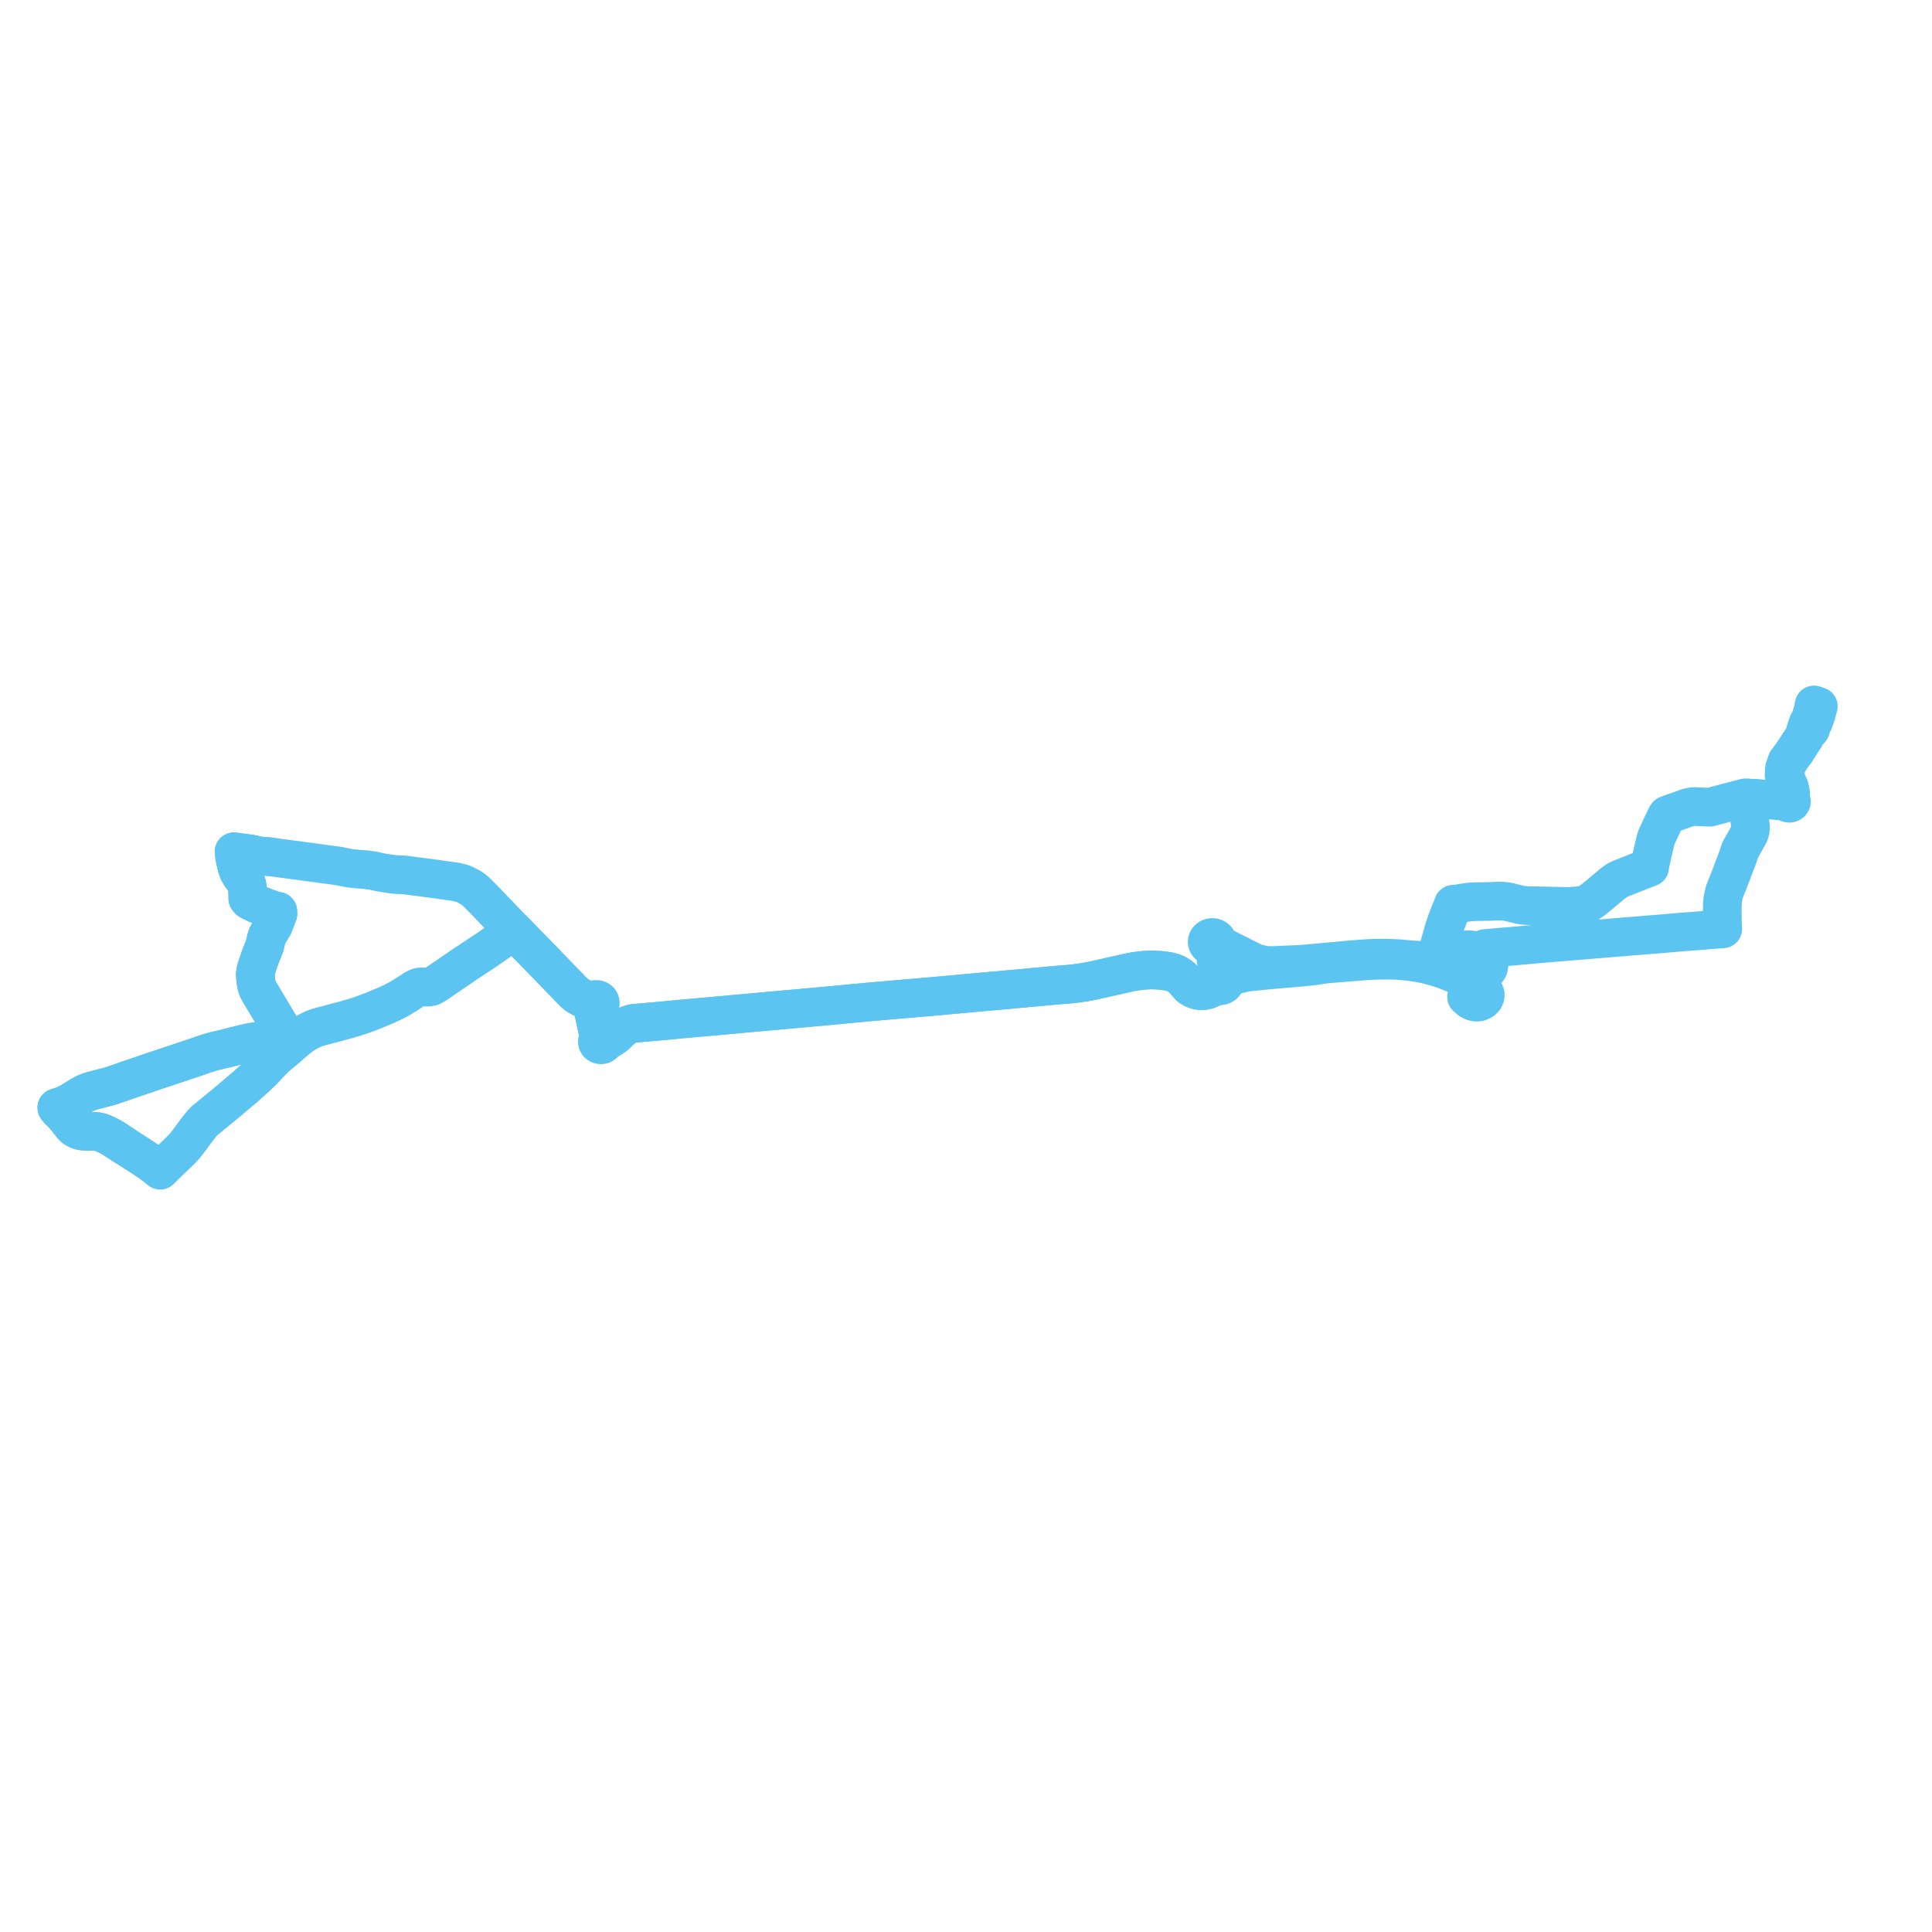     
<svg width="679.87" height="679.87" version="1.1"
     xmlns="http://www.w3.org/2000/svg">

  <title>Plan de ligne</title>
  <desc>Du 0000-00-00 au 9999-01-01</desc>

<path d='M 43.652 403.089 L 42.015 402.018 L 40.048 400.729 L 39.384 400.326 L 38.54 399.854 L 36.954 399.1 L 36.314 398.809 L 35.497 398.509 L 34.707 398.291 L 33.959 398.176 L 33.315 398.138 L 30.239 398.087 L 29.39 398.037 L 28.702 397.949 L 27.981 397.768 L 27.417 397.556 L 26.745 397.232 L 26.122 396.821 L 26.032 396.728 L 25.568 396.247 L 24.821 395.336 L 23.471 393.594 L 23.24 393.311 L 22.831 392.836 L 22.117 392.054 L 21.315 391.254 L 20.456 390.399 L 20 389.788 L 20.893 389.514 L 22.214 389.096 L 24.222 388.145 L 26.004 387.08 L 28.513 385.53 L 29.572 384.959 L 30.459 384.531 L 31.463 384.149 L 33.273 383.63 L 36.508 382.79 L 38.074 382.384 L 39.344 382.026 L 45.274 379.96 L 54.944 376.673 L 67.975 372.336 L 72.486 370.784 L 74.259 370.221 L 75.919 369.791 L 78.567 369.163 L 81.313 368.49 L 82.847 368.092 L 86.105 367.28 L 88.323 366.795 L 100.626 364.862 L 99.952 363.575 L 97.126 358.834 L 92.781 351.546 L 91.255 348.986 L 90.606 347.718 L 90.275 346.574 L 90 344.988 L 89.861 343.207 L 89.841 342.86 L 90.115 341.142 L 90.865 338.901 L 91.467 337.103 L 91.555 336.885 L 91.832 336.141 L 91.893 335.974 L 92.832 333.638 L 93.182 332.767 L 93.296 332.149 L 93.854 329.846 L 94.13 329.162 L 94.573 328.397 L 95.809 326.355 L 96.18 325.753 L 97.804 321.578 L 97.78 320.867 L 97.765 320.688 L 97.317 320.701 L 96.521 320.44 L 94.6 319.754 L 92.562 319.026 L 91.443 318.562 L 90.367 318.116 L 87.779 316.824 L 87.529 316.599 L 87.305 316.344 L 87.202 316.18 L 87.198 315.149 L 87.163 313.493 L 87.02 312.228 L 86.859 311.262 L 86.606 310.572 L 86.171 309.916 L 84.852 308.206 L 84.433 307.521 L 83.992 306.722 L 83.671 305.948 L 83.321 304.918 L 82.652 301.922 L 82.49 300.729 L 82.417 300.106 L 82.373 299.735 L 85.441 300.155 L 88.668 300.596 L 90.231 300.99 L 91.658 301.252 L 93.343 301.39 L 94.19 301.39 L 96.245 301.666 L 97.516 301.837 L 116.362 304.37 L 117.024 304.459 L 118.348 304.638 L 118.977 304.722 L 122.512 305.413 L 123.615 305.599 L 126.465 305.879 L 128.756 306.033 L 131.436 306.421 L 133.708 306.928 L 134.363 307.037 L 134.696 307.1 L 138.775 307.726 L 142.231 307.876 L 147.193 308.522 L 153.352 309.323 L 156.701 309.817 L 159.098 310.127 L 160.254 310.308 L 162.373 310.804 L 163.622 311.26 L 165.935 312.527 L 166.913 313.256 L 167.491 313.766 L 170.139 316.38 L 170.867 317.17 L 171.156 317.449 L 174.975 321.43 L 180.921 327.592 L 192.135 339.102 L 192.527 339.508 L 192.815 339.806 L 194.022 341.053 L 198.173 345.344 L 198.302 345.46 L 199.18 346.389 L 199.367 346.589 L 202.054 349.349 L 203.197 350.259 L 204.468 350.99 L 205.689 351.539 L 206.392 351.909 L 207.464 352.4 L 208.075 352.737 L 208.498 353.422 L 208.756 353.763 L 208.792 354.44 L 208.847 356.104 L 209.142 357.106 L 209.297 357.836 L 209.619 359.361 L 209.755 360.007 L 209.819 360.308 L 210.145 361.856 L 210.5 363.471 L 210.677 365.238 L 210.619 365.469 L 210.528 365.831 L 210.247 366.251 L 210.224 366.83 L 210.452 367.244 L 210.982 367.594 L 211.465 367.677 L 211.981 367.585 L 212.502 367.227 L 212.742 366.692 L 213.169 366.364 L 214.27 365.823 L 214.96 365.338 L 215.472 365.051 L 216.235 364.505 L 216.389 364.395 L 219.106 361.875 L 219.93 361.219 L 220.907 360.746 L 222.037 360.326 L 222.875 360.142 L 234.127 359.144 L 240.595 358.52 L 251.053 357.599 L 265.914 356.246 L 266.563 356.183 L 267.681 356.081 L 280.168 354.961 L 289.556 354.111 L 290.896 353.989 L 292.226 353.868 L 297.983 353.315 L 300.832 353.049 L 305.274 352.634 L 305.838 352.585 L 316.92 351.613 L 328.087 350.663 L 333.216 350.196 L 334.36 350.092 L 343.116 349.285 L 352.847 348.422 L 360.32 347.741 L 361.449 347.637 L 370.235 346.83 L 371.438 346.72 L 376.205 346.338 L 378.151 346.125 L 380.098 345.869 L 381.962 345.572 L 384.139 345.174 L 386.135 344.735 L 387.99 344.319 L 394.366 342.891 L 396 342.508 L 397.583 342.168 L 398.374 342.013 L 400.339 341.689 L 400.667 341.652 L 402.07 341.493 L 402.572 341.436 L 404.574 341.333 L 406.144 341.345 L 408.124 341.445 L 409.955 341.657 L 411.439 341.884 L 412.361 342.156 L 413.023 342.352 L 413.963 342.735 L 415.134 343.459 L 416.14 344.281 L 416.998 345.203 L 417.906 346.267 L 418.73 347.174 L 419.605 347.756 L 420.528 348.181 L 421.617 348.507 L 422.772 348.621 L 423.877 348.535 L 424.735 348.365 L 425.642 348.039 L 426.302 347.67 L 427.275 347.259 L 428.029 347.01 L 428.289 346.95 L 428.739 346.934 L 429.411 346.939 L 430.051 346.767 L 430.502 346.512 L 430.865 346.168 L 431.119 345.759 L 431.159 345.597 L 431.255 345.217 L 431.711 344.576 L 432.212 344.158 L 433.277 343.685 L 435.035 343.018 L 436.532 342.61 L 438.691 342.154 L 440.503 341.94 L 448.45 341.158 L 453.273 340.771 L 458.191 340.337 L 462.337 339.891 L 466.634 339.257 L 475.647 338.507 L 480.442 338.141 L 483.415 337.968 L 486.929 337.881 L 490.787 337.929 L 492.608 338.031 L 496.225 338.37 L 499.52 338.886 L 501.964 339.378 L 504.201 339.968 L 506.151 340.508 L 508.611 341.363 L 511.604 342.539 L 512.68 343.021 L 518.036 346.14 L 519.161 346.782 L 519.617 347.042 L 521.308 348.08 L 522.001 348.634 L 522.427 349.213 L 522.553 349.606 L 522.659 349.933 L 522.625 350.616 L 522.315 351.35 L 521.682 351.999 L 521.042 352.366 L 520.327 352.611 L 519.804 352.635 L 519.347 352.662 L 518.329 352.425 L 517.424 351.962 L 516.878 351.487 L 516.597 351.17 L 516.345 350.968 L 516.081 350.826 L 518.306 347.887 L 519.161 346.782 L 519.381 346.498 L 519.793 345.967 L 520.023 345.668 L 520.856 344.593 L 522.85 341.975 L 523.164 341.562 L 523.493 341.092 L 523.817 340.545 L 523.959 339.813 L 523.983 339.228 L 523.846 338.585 L 523.557 338.003 L 522.985 337.342 L 521.997 336.371 L 521.351 335.759 L 520.967 335.237 L 520.947 335.095 L 521.273 334.622 L 521.63 334.226 L 522.475 333.812 L 523.717 333.683 L 530.874 333.076 L 531.706 333.015 L 533.72 332.838 L 534.686 332.75 L 538.202 332.428 L 538.418 332.409 L 543.632 331.95 L 559.683 330.634 L 561.055 330.521 L 563.545 330.317 L 578.229 329.113 L 580.633 328.916 L 584.061 328.647 L 585.215 328.549 L 589.847 328.146 L 590.385 328.099 L 591.686 327.987 L 592.654 327.919 L 594.413 327.794 L 595.159 327.741 L 595.81 327.688 L 597.049 327.586 L 597.865 327.518 L 601.174 327.245 L 602.376 327.148 L 603.531 327.051 L 605.67 326.902 L 606.261 326.862 L 606.203 326.311 L 606.082 323.194 L 606.074 320.206 L 606.082 318.225 L 606.166 317.377 L 606.256 316.471 L 606.524 315.052 L 606.883 313.708 L 607.153 312.999 L 608.7 309.082 L 611.578 301.536 L 612.327 299.187 L 613.207 297.639 L 615.509 293.523 L 615.847 292.553 L 616.039 291.197 L 615.701 288.427 L 615.421 286.132 L 615.294 284.719 L 614.985 281.244 L 615.202 280.85 L 617.743 280.962 L 622.52 281.413 L 628.032 281.935 L 628.993 282.395 L 629.138 282.524 L 629.316 282.615 L 629.517 282.663 L 629.767 282.66 L 630.004 282.59 L 630.203 282.46 L 630.316 282.331 L 630.39 282.184 L 630.422 282.025 L 630.396 281.809 L 630.292 281.611 L 630.121 281.451 L 629.9 281.345 L 629.919 280.942 L 629.938 280.749 L 630.106 278.98 L 629.702 277.036 L 628.818 275.131 L 628.339 273.381 L 628.204 271.952 L 628.414 270.421 L 628.938 268.915 L 629.642 267.563 L 630.78 265.903 L 631.941 264.372 L 632.583 263.353 L 633.718 261.552 L 634.732 259.995 L 634.941 259.707 L 635.116 259.401 L 635.304 258.931 L 635.469 258.242 L 635.561 257.981 L 635.704 257.593 L 635.836 257.37 L 636.076 257.13 L 636.231 256.974 L 636.435 257.001 L 636.631 256.982 L 636.752 256.946 L 637.016 256.777 L 637.179 256.504 L 637.46 255.549 L 637.641 254.936 L 637.733 254.581 L 638.096 254.196 L 638.581 252.931 L 639.112 251.388 L 639.87 248.575' fill='transparent' stroke='#5bc4f1' stroke-linecap='round' stroke-linejoin='round' stroke-width='13.597'/><path d='M 638.364 248.069 L 638.03 250.012 L 637.038 253.13 L 636.494 254.119 L 636.366 254.352 L 636.295 254.429 L 636.215 254.592 L 635.952 255.447 L 635.713 256.225 L 635.439 256.891 L 635.209 257.89 L 634.772 259.229 L 630.757 265.314 L 630.465 265.716 L 628.803 267.95 L 628.416 269.087 L 627.935 270.498 L 627.815 272.853 L 628.354 274.989 L 629.133 276.573 L 629.567 278.208 L 629.746 279.662 L 629.597 280.891 L 629.453 281.322 L 629.238 281.393 L 629.056 281.515 L 628.922 281.677 L 628.032 281.935 L 621.247 281.293 L 617.743 280.962 L 615.202 280.85 L 614.148 280.763 L 608.506 282.23 L 606.947 282.648 L 601.688 284.056 L 596.285 283.819 L 595.361 283.888 L 593.884 284.237 L 587.752 286.41 L 586.711 286.796 L 586.42 287.195 L 586.049 287.881 L 583.456 293.462 L 582.745 295.079 L 582.165 297.462 L 581.919 298.472 L 580.634 304.19 L 580.592 304.597 L 580.53 305.179 L 579.811 305.455 L 575.94 306.974 L 570.46 309.125 L 568.995 309.851 L 567.62 310.821 L 563.194 314.558 L 560.627 316.636 L 558.832 317.881 L 558.258 318.142 L 557.148 318.53 L 554.998 318.768 L 551.706 318.991 L 550.28 318.955 L 544.321 318.801 L 537.449 318.695 L 535.861 318.548 L 534.675 318.348 L 530.972 317.414 L 529.096 317.136 L 527.363 317.073 L 523.963 317.221 L 519.97 317.285 L 518.812 317.303 L 516.768 317.453 L 513.703 317.926 L 512.582 318.122 L 511.811 318.18 L 511.452 318.179 L 511.354 318.418 L 511.171 318.905 L 510.972 319.435 L 509.996 321.822 L 508.995 324.392 L 508.088 327.121 L 507.587 328.907 L 506.247 333.689 L 506.011 335.195 L 508.361 335.028 L 509.697 334.895 L 516.743 334.194 L 517.861 334.311 L 518.331 334.518 L 518.678 334.833 L 519.152 335.316 L 519.205 335.588 L 519.048 336.103 L 518.715 337.19 L 518.255 338.227 L 517.577 339.756 L 517.144 340.527 L 516.568 341.096 L 515.903 341.537 L 515.291 341.822 L 514.54 342.002 L 513.752 342.042 L 512.907 341.91 L 512.108 341.607 L 508.327 340.179 L 506.397 339.545 L 504.232 338.912 L 501.834 338.345 L 500.295 338.014 L 496.194 337.72 L 492.647 337.381 L 490.766 337.278 L 486.929 337.171 L 483.363 337.208 L 480.39 337.362 L 475.794 337.71 L 472.638 337.997 L 458.12 339.319 L 448.617 339.745 L 446.209 339.751 L 444.56 339.558 L 442.856 339.162 L 441.485 338.729 L 440.084 338.094 L 433.26 334.648 L 430.406 333.207 L 429.259 332.425 L 428.704 331.86 L 428.404 331.562 L 428.397 331.254 L 428.319 330.954 L 428.173 330.672 L 427.966 330.422 L 427.739 330.234 L 427.477 330.083 L 427.189 329.974 L 426.883 329.91 L 426.569 329.893 L 426.279 329.919 L 425.998 329.985 L 425.72 330.095 L 425.468 330.245 L 425.249 330.429 L 425.07 330.642 L 424.935 330.878 L 424.841 331.165 L 424.813 331.462 L 424.852 331.759 L 424.956 332.044 L 425.128 332.313 L 425.358 332.548 L 425.639 332.739 L 425.957 332.879 L 426.301 332.962 L 426.553 333.231 L 426.839 333.591 L 427.062 333.99 L 427.407 334.75 L 427.648 335.702 L 427.793 336.662 L 428.037 338.265 L 428.171 339.47 L 428.244 340.127 L 428.306 340.686 L 428.381 341.522 L 428.366 342.232 L 428.276 342.852 L 428.127 343.209 L 427.918 343.535 L 427.491 343.847 L 427.172 344.242 L 426.981 344.694 L 426.932 345.174 L 427.016 345.616 L 427.22 346.029 L 427.042 346.473 L 426.785 347.059 L 426.302 347.67 L 425.642 348.039 L 424.735 348.365 L 423.877 348.535 L 422.772 348.621 L 421.617 348.507 L 420.528 348.181 L 419.605 347.756 L 418.73 347.174 L 417.906 346.267 L 416.998 345.203 L 416.14 344.281 L 415.134 343.459 L 413.963 342.735 L 413.023 342.352 L 412.361 342.156 L 411.439 341.884 L 409.955 341.657 L 408.124 341.445 L 406.144 341.345 L 404.574 341.333 L 402.572 341.436 L 402.07 341.493 L 400.667 341.652 L 400.339 341.689 L 398.374 342.013 L 397.583 342.168 L 396 342.508 L 394.366 342.891 L 386.135 344.735 L 384.139 345.174 L 381.962 345.572 L 380.098 345.869 L 378.151 346.125 L 376.205 346.338 L 372.345 346.647 L 371.438 346.72 L 370.235 346.83 L 361.449 347.637 L 360.32 347.741 L 352.847 348.422 L 343.116 349.285 L 334.36 350.092 L 333.216 350.196 L 328.087 350.663 L 316.92 351.613 L 305.838 352.585 L 305.274 352.634 L 297.983 353.315 L 292.226 353.868 L 290.896 353.989 L 289.556 354.111 L 280.168 354.961 L 267.681 356.081 L 266.563 356.183 L 265.914 356.246 L 256.837 357.072 L 251.053 357.599 L 240.595 358.52 L 234.127 359.144 L 222.875 360.142 L 222.037 360.326 L 220.907 360.746 L 219.93 361.219 L 219.106 361.875 L 216.389 364.395 L 215.472 365.051 L 214.96 365.338 L 214.244 365.476 L 213.292 365.721 L 212.628 365.745 L 212.322 365.756 L 211.834 365.522 L 211.319 365.098 L 210.5 363.471 L 210.145 361.856 L 209.819 360.308 L 209.755 360.007 L 209.619 359.361 L 209.297 357.836 L 209.142 357.106 L 209.307 355.929 L 209.493 355.085 L 209.908 354.449 L 210.581 353.976 L 211.029 353.598 L 211.258 353.005 L 211.096 352.349 L 210.842 352.051 L 210.576 351.87 L 210.242 351.739 L 209.59 351.7 L 209.081 351.859 L 208.531 352.013 L 207.996 352.003 L 206.831 351.744 L 205.689 351.539 L 204.468 350.99 L 203.197 350.259 L 202.054 349.349 L 200.296 347.543 L 199.367 346.589 L 199.18 346.389 L 198.302 345.46 L 198.173 345.344 L 194.022 341.053 L 192.815 339.806 L 192.527 339.508 L 192.135 339.102 L 180.921 327.592 L 178.114 329.478 L 171.991 333.765 L 169.386 335.491 L 163.33 339.504 L 160.21 341.638 L 153.5 346.229 L 152.651 346.741 L 151.911 347.14 L 151.173 347.32 L 150.488 347.377 L 148.425 347.282 L 147.719 347.32 L 147.046 347.491 L 146.384 347.794 L 145.667 348.203 L 143.439 349.701 L 140.073 351.731 L 137.959 352.802 L 135.969 353.714 L 131.203 355.715 L 127.033 357.261 L 124.327 358.119 L 120.984 359.086 L 112.648 361.303 L 111.415 361.666 L 110.12 362.148 L 108.934 362.739 L 108.029 363.208 L 106.391 364.228 L 104.877 365.342 L 102.943 367.032 L 102.153 367.659 L 101.397 368.394 L 97.161 371.932 L 95.077 374.022 L 92.427 376.843 L 89.999 379.167 L 86.194 382.56 L 80.652 387.253 L 73.201 393.385 L 71.963 394.41 L 71.031 395.382 L 69.231 397.662 L 66.288 401.636 L 65.026 403.236 L 63.592 404.768 L 58.85 409.32 L 57.074 411.08 L 56.377 411.801 L 54.846 410.581 L 52.82 409.043 L 50.798 407.699 L 45.504 404.284 L 43.652 403.089 L 42.015 402.018 L 40.048 400.729 L 39.384 400.326 L 38.54 399.854 L 36.954 399.1 L 36.314 398.809 L 35.497 398.509 L 34.707 398.291 L 33.959 398.176 L 33.315 398.138 L 30.239 398.087 L 29.39 398.037 L 28.702 397.949 L 27.981 397.768 L 27.417 397.556 L 26.745 397.232 L 26.122 396.821 L 26.032 396.728 L 25.568 396.247 L 24.821 395.336 L 23.471 393.594 L 23.24 393.311 L 22.831 392.836 L 22.117 392.054 L 21.315 391.254 L 20.456 390.399 L 20 389.788 L 20.893 389.514 L 22.214 389.096 L 24.222 388.145 L 26.004 387.08 L 28.513 385.53 L 29.572 384.959 L 30.459 384.531 L 31.463 384.149 L 33.273 383.63 L 38.074 382.384 L 39.344 382.026 L 42.176 381.039 L 45.274 379.96 L 54.944 376.673 L 67.975 372.336 L 72.486 370.784 L 74.259 370.221 L 75.919 369.791 L 78.567 369.163 L 81.313 368.49 L 82.847 368.092 L 86.105 367.28 L 88.323 366.795 L 100.626 364.862 L 99.952 363.575 L 97.48 359.429 L 92.781 351.546 L 91.255 348.986 L 90.606 347.718 L 90.275 346.574 L 90 344.988 L 89.861 343.207 L 89.841 342.86 L 90.115 341.142 L 90.865 338.901 L 91.467 337.103 L 91.555 336.885 L 91.832 336.141 L 91.893 335.974 L 92.832 333.638 L 93.182 332.767 L 93.296 332.149 L 93.854 329.846 L 94.13 329.162 L 94.573 328.397 L 95.809 326.355 L 96.18 325.753 L 97.804 321.578 L 97.78 320.867 L 97.765 320.688 L 97.317 320.701 L 96.521 320.44 L 94.56 319.74 L 92.562 319.026 L 91.443 318.562 L 90.367 318.116 L 87.779 316.824 L 87.529 316.599 L 87.305 316.344 L 87.202 316.18 L 87.198 315.149 L 87.163 313.493 L 87.02 312.228 L 86.859 311.262 L 86.606 310.572 L 86.171 309.916 L 84.852 308.206 L 84.433 307.521 L 83.992 306.722 L 83.671 305.948 L 83.321 304.918 L 82.652 301.922 L 82.49 300.729 L 82.417 300.106 L 82.373 299.735 L 85.525 300.166 L 88.668 300.596 L 90.231 300.99 L 91.658 301.252 L 93.343 301.39 L 94.19 301.39 L 94.9 301.485' fill='transparent' stroke='#5bc4f1' stroke-linecap='round' stroke-linejoin='round' stroke-width='13.597'/>
</svg>
